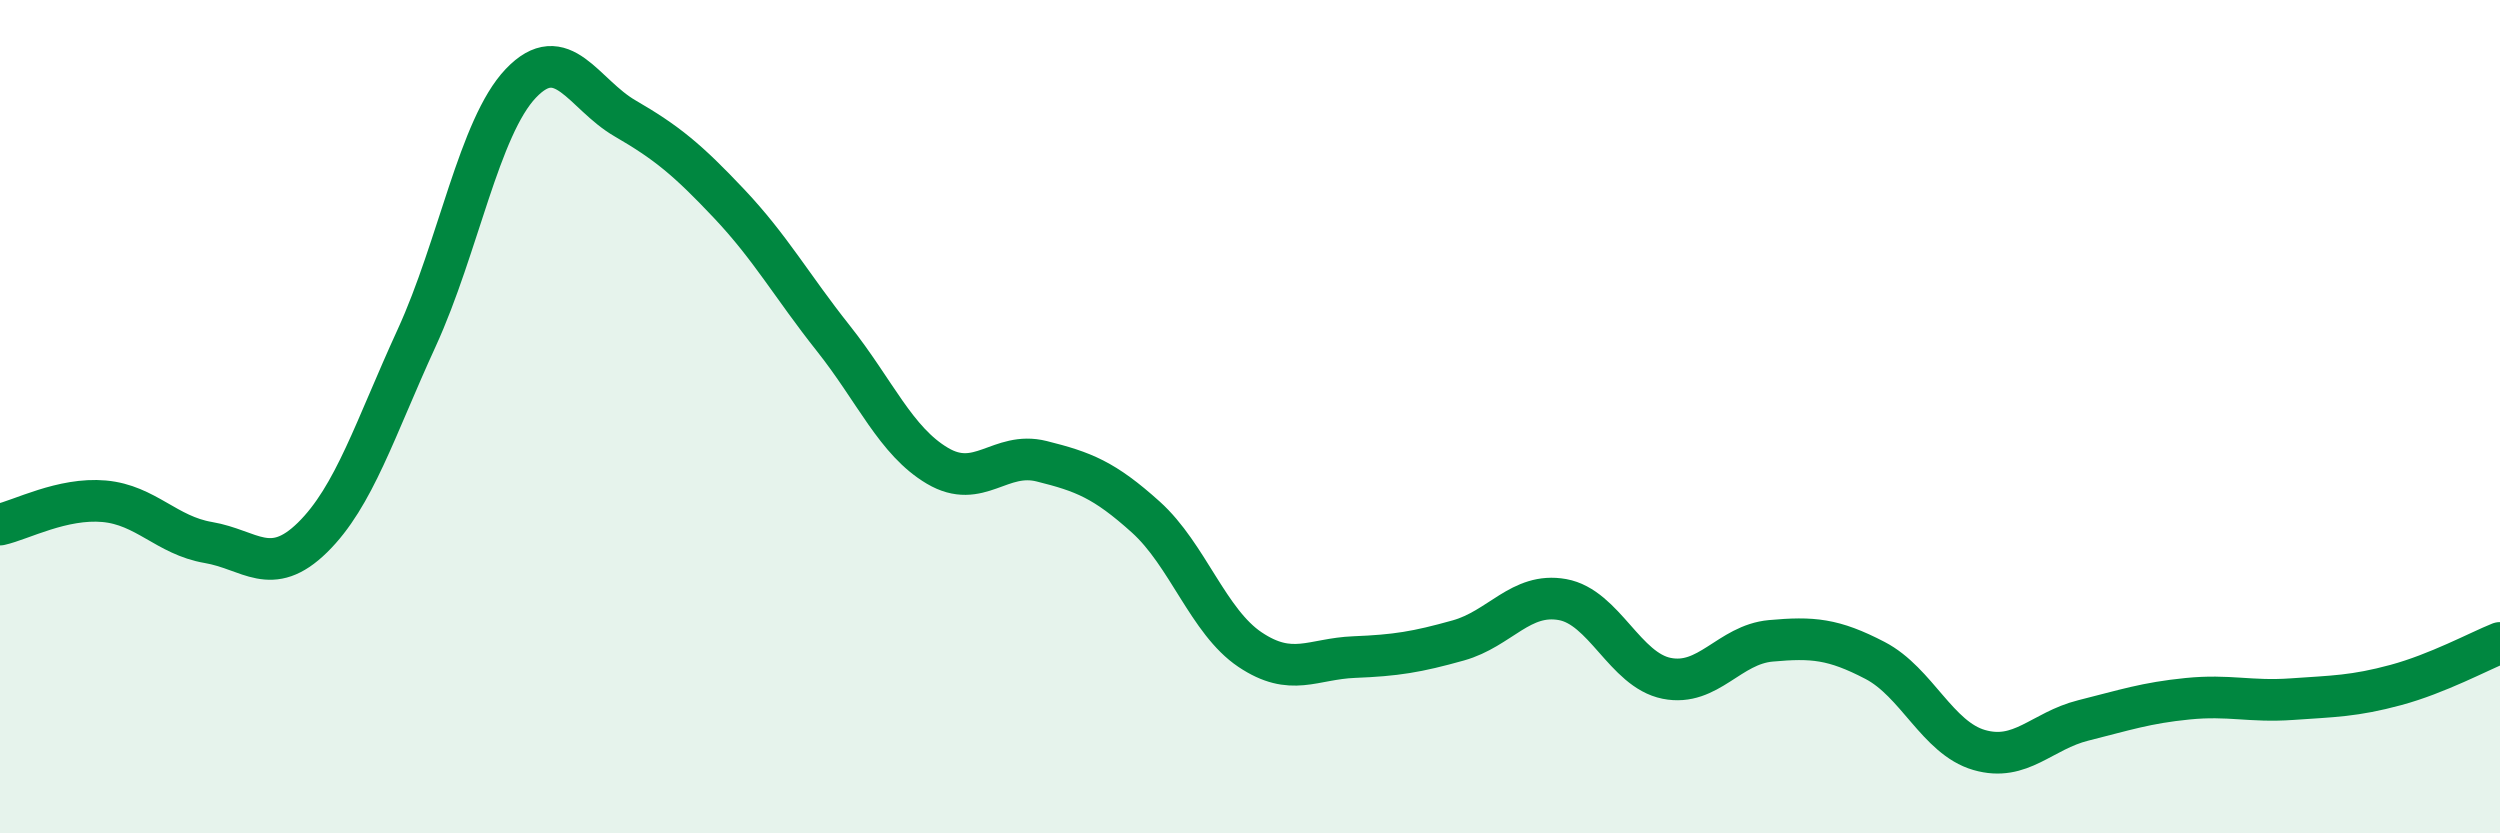 
    <svg width="60" height="20" viewBox="0 0 60 20" xmlns="http://www.w3.org/2000/svg">
      <path
        d="M 0,12.59 C 0.5,12.48 1.5,11.94 2.5,12.03 C 3.5,12.12 4,12.85 5,13.02 C 6,13.19 6.5,13.88 7.5,12.9 C 8.5,11.92 9,10.29 10,8.11 C 11,5.93 11.5,3.05 12.5,2 C 13.5,0.95 14,2.26 15,2.84 C 16,3.42 16.5,3.83 17.5,4.89 C 18.5,5.95 19,6.86 20,8.12 C 21,9.38 21.5,10.59 22.5,11.18 C 23.5,11.77 24,10.82 25,11.07 C 26,11.32 26.5,11.51 27.5,12.41 C 28.5,13.31 29,14.92 30,15.59 C 31,16.26 31.5,15.81 32.5,15.77 C 33.5,15.73 34,15.65 35,15.37 C 36,15.09 36.5,14.21 37.5,14.39 C 38.5,14.57 39,16.08 40,16.28 C 41,16.48 41.5,15.47 42.5,15.38 C 43.5,15.29 44,15.33 45,15.85 C 46,16.37 46.5,17.71 47.5,18 C 48.5,18.29 49,17.54 50,17.29 C 51,17.04 51.5,16.87 52.5,16.77 C 53.5,16.67 54,16.85 55,16.78 C 56,16.71 56.5,16.71 57.5,16.44 C 58.5,16.17 59.5,15.63 60,15.43L60 20L0 20Z"
        fill="#008740"
        opacity="0.1"
        stroke-linecap="round"
        stroke-linejoin="round"
      />
      <path
        d="M 0,12.59 C 0.5,12.48 1.5,11.94 2.5,12.03 C 3.5,12.12 4,12.85 5,13.02 C 6,13.19 6.5,13.88 7.5,12.9 C 8.5,11.92 9,10.29 10,8.11 C 11,5.93 11.5,3.05 12.5,2 C 13.5,0.95 14,2.26 15,2.84 C 16,3.42 16.5,3.83 17.5,4.89 C 18.5,5.95 19,6.86 20,8.12 C 21,9.38 21.5,10.59 22.5,11.18 C 23.5,11.77 24,10.82 25,11.07 C 26,11.32 26.5,11.51 27.5,12.41 C 28.5,13.31 29,14.92 30,15.59 C 31,16.26 31.5,15.81 32.5,15.77 C 33.5,15.73 34,15.65 35,15.37 C 36,15.09 36.5,14.21 37.5,14.39 C 38.5,14.57 39,16.08 40,16.28 C 41,16.48 41.5,15.47 42.5,15.38 C 43.5,15.29 44,15.33 45,15.85 C 46,16.37 46.5,17.71 47.5,18 C 48.5,18.29 49,17.54 50,17.29 C 51,17.04 51.5,16.87 52.5,16.77 C 53.5,16.67 54,16.85 55,16.78 C 56,16.71 56.5,16.71 57.5,16.44 C 58.5,16.17 59.5,15.63 60,15.43"
        stroke="#008740"
        stroke-width="1"
        fill="none"
        stroke-linecap="round"
        stroke-linejoin="round"
      />
    </svg>
  